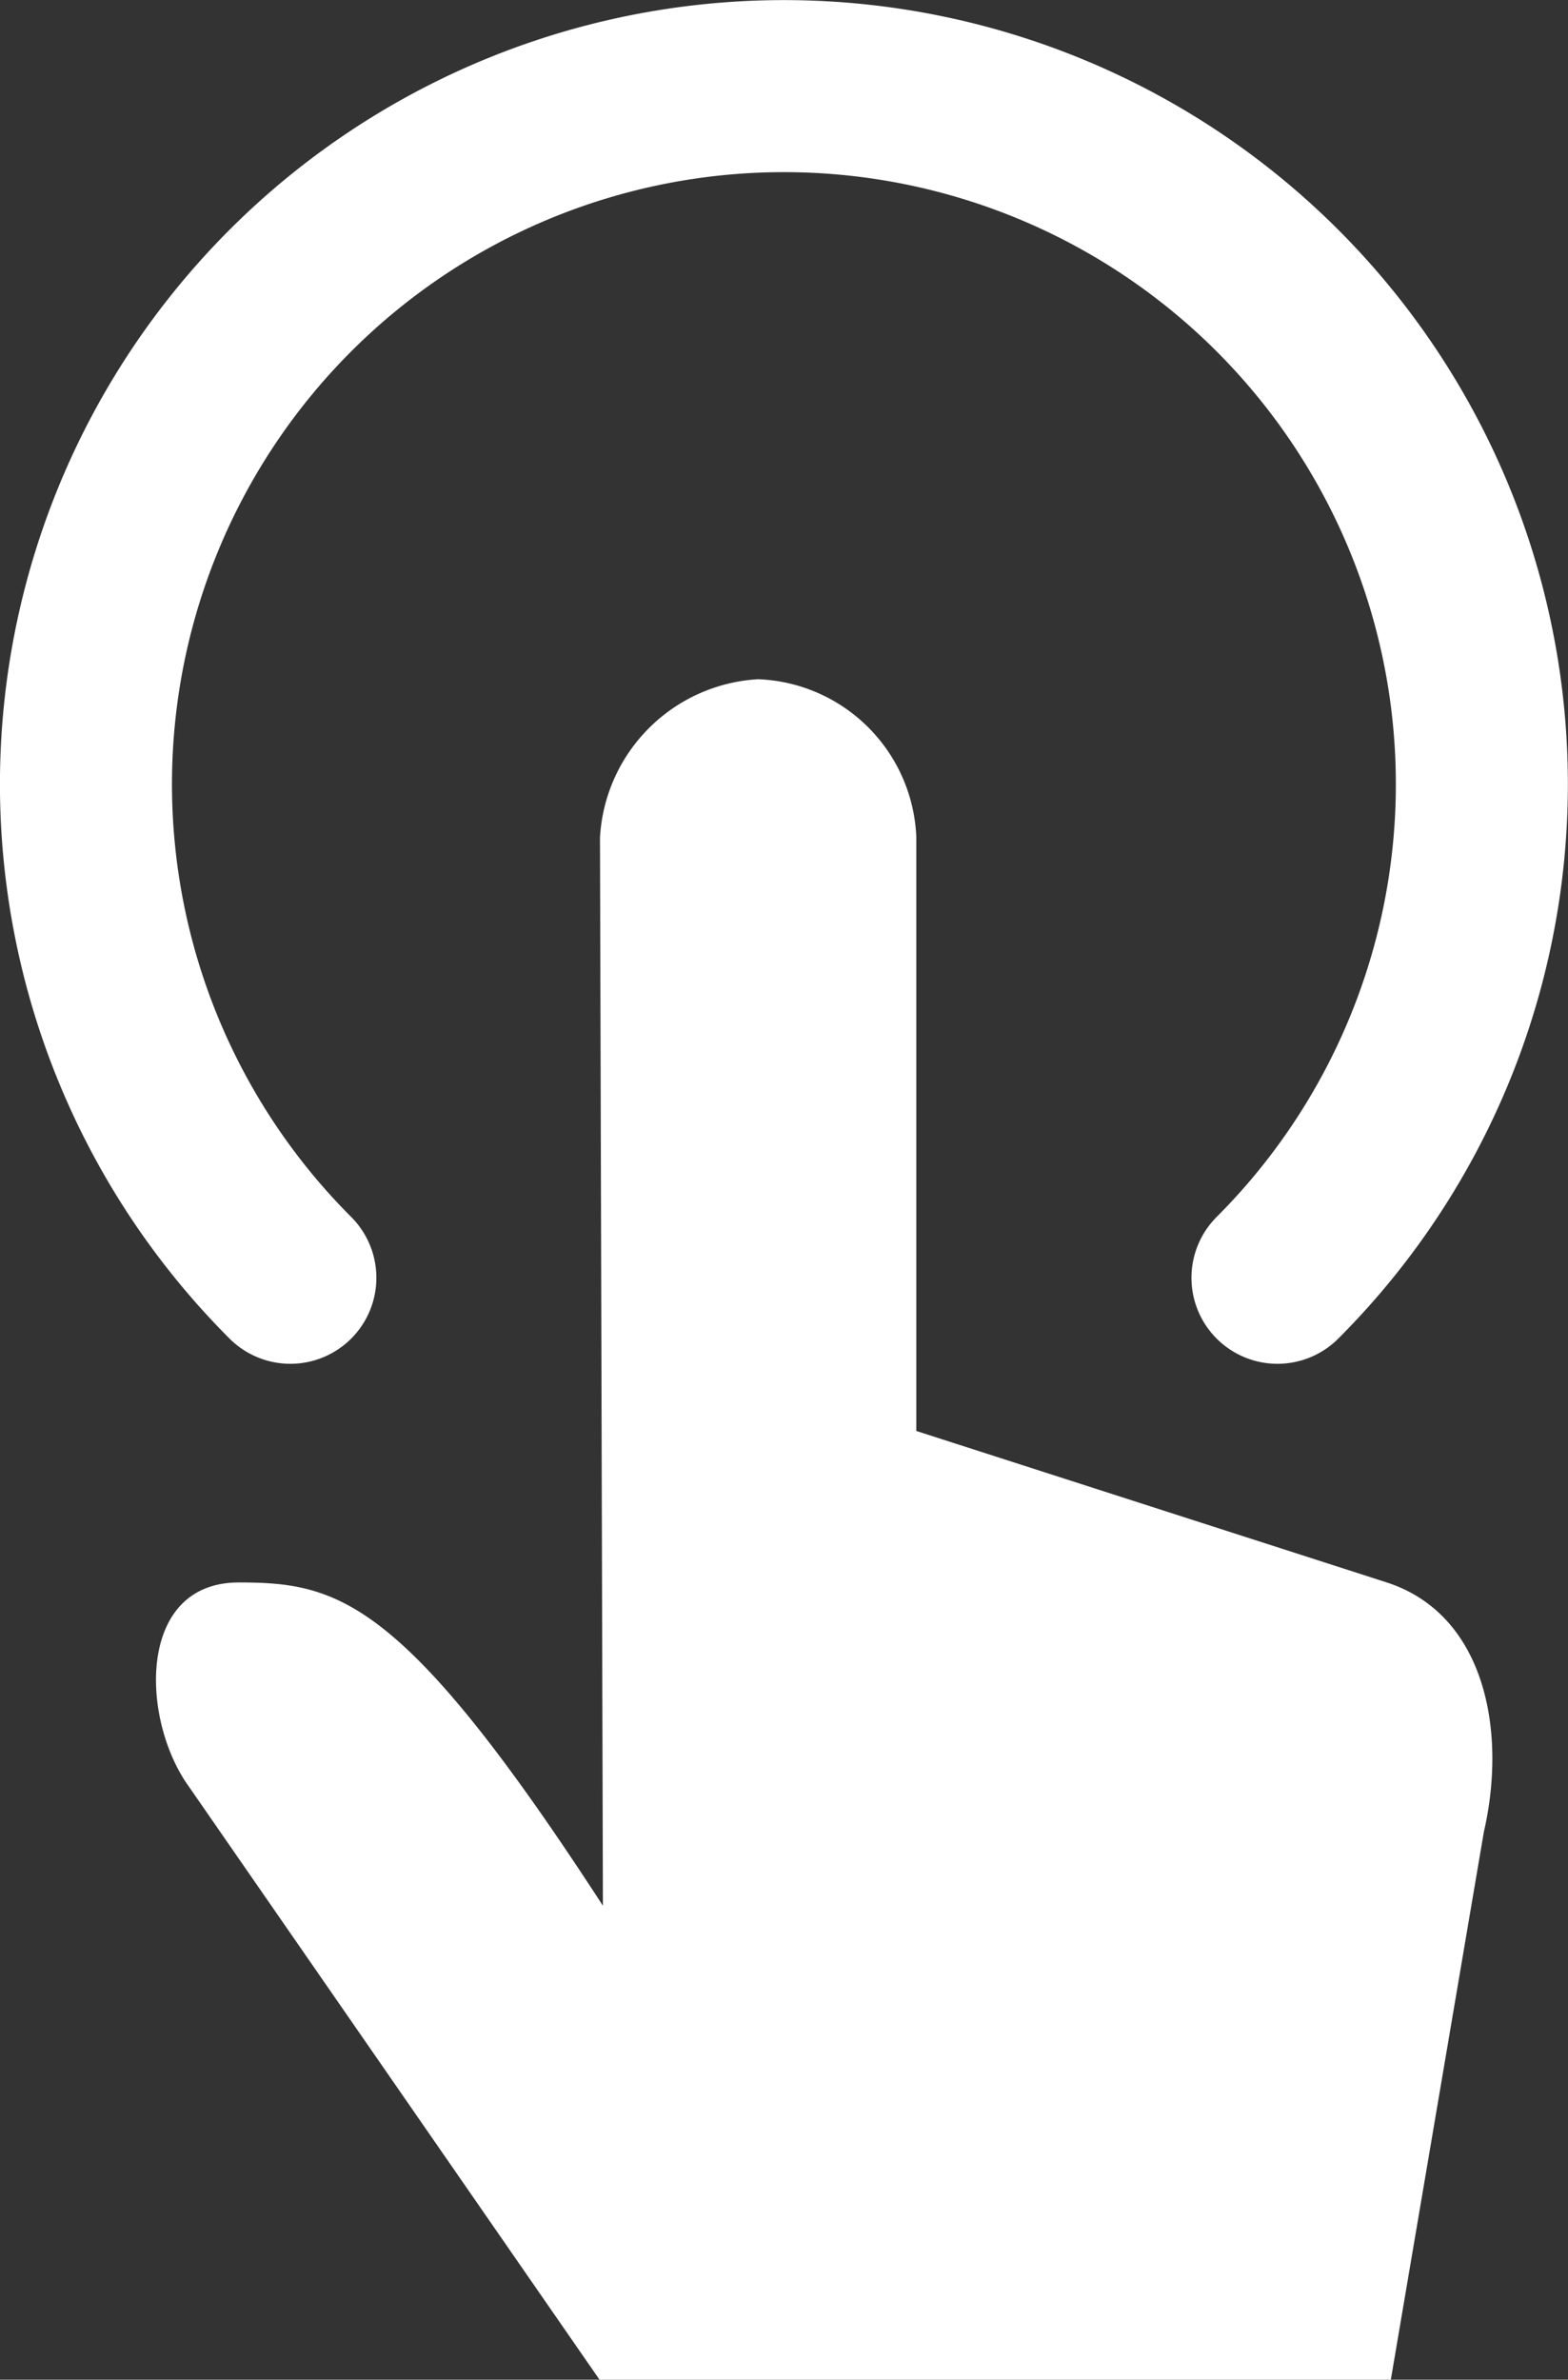 <svg xmlns="http://www.w3.org/2000/svg" width="18.231" height="27.664" viewBox="0 0 18.231 27.664">
  <rect x="0" y="0" width="18.231" height="27.664" fill="#333333" stroke="none"/>
  <g id="_2.0-start-quiz-icon" data-name="2.0-start-quiz-icon" transform="translate(-850 -1442)">
    <path id="Path_343" data-name="Path 343" d="M857.935,1459.839a1.953,1.953,0,0,1,1.839-1.839,1.914,1.914,0,0,1,1.839,1.839v6.9l5.464,1.759c1.146.367,1.406,1.724,1.135,2.9l-1.083,6.376h-9.195l-4.817-6.956c-.527-.8-.542-2.318.618-2.318s1.916.186,4.234,3.758Z" transform="translate(-0.959 -8.104)" fill="#fff"/>
    <path id="Path_344" data-name="Path 344" d="M853.376,1456.854a8.115,8.115,0,1,1,11.477,0" transform="translate(0 0)" fill="none" stroke="#fff" stroke-linecap="round" stroke-linejoin="round" stroke-width="2"/>
  </g>
</svg>
